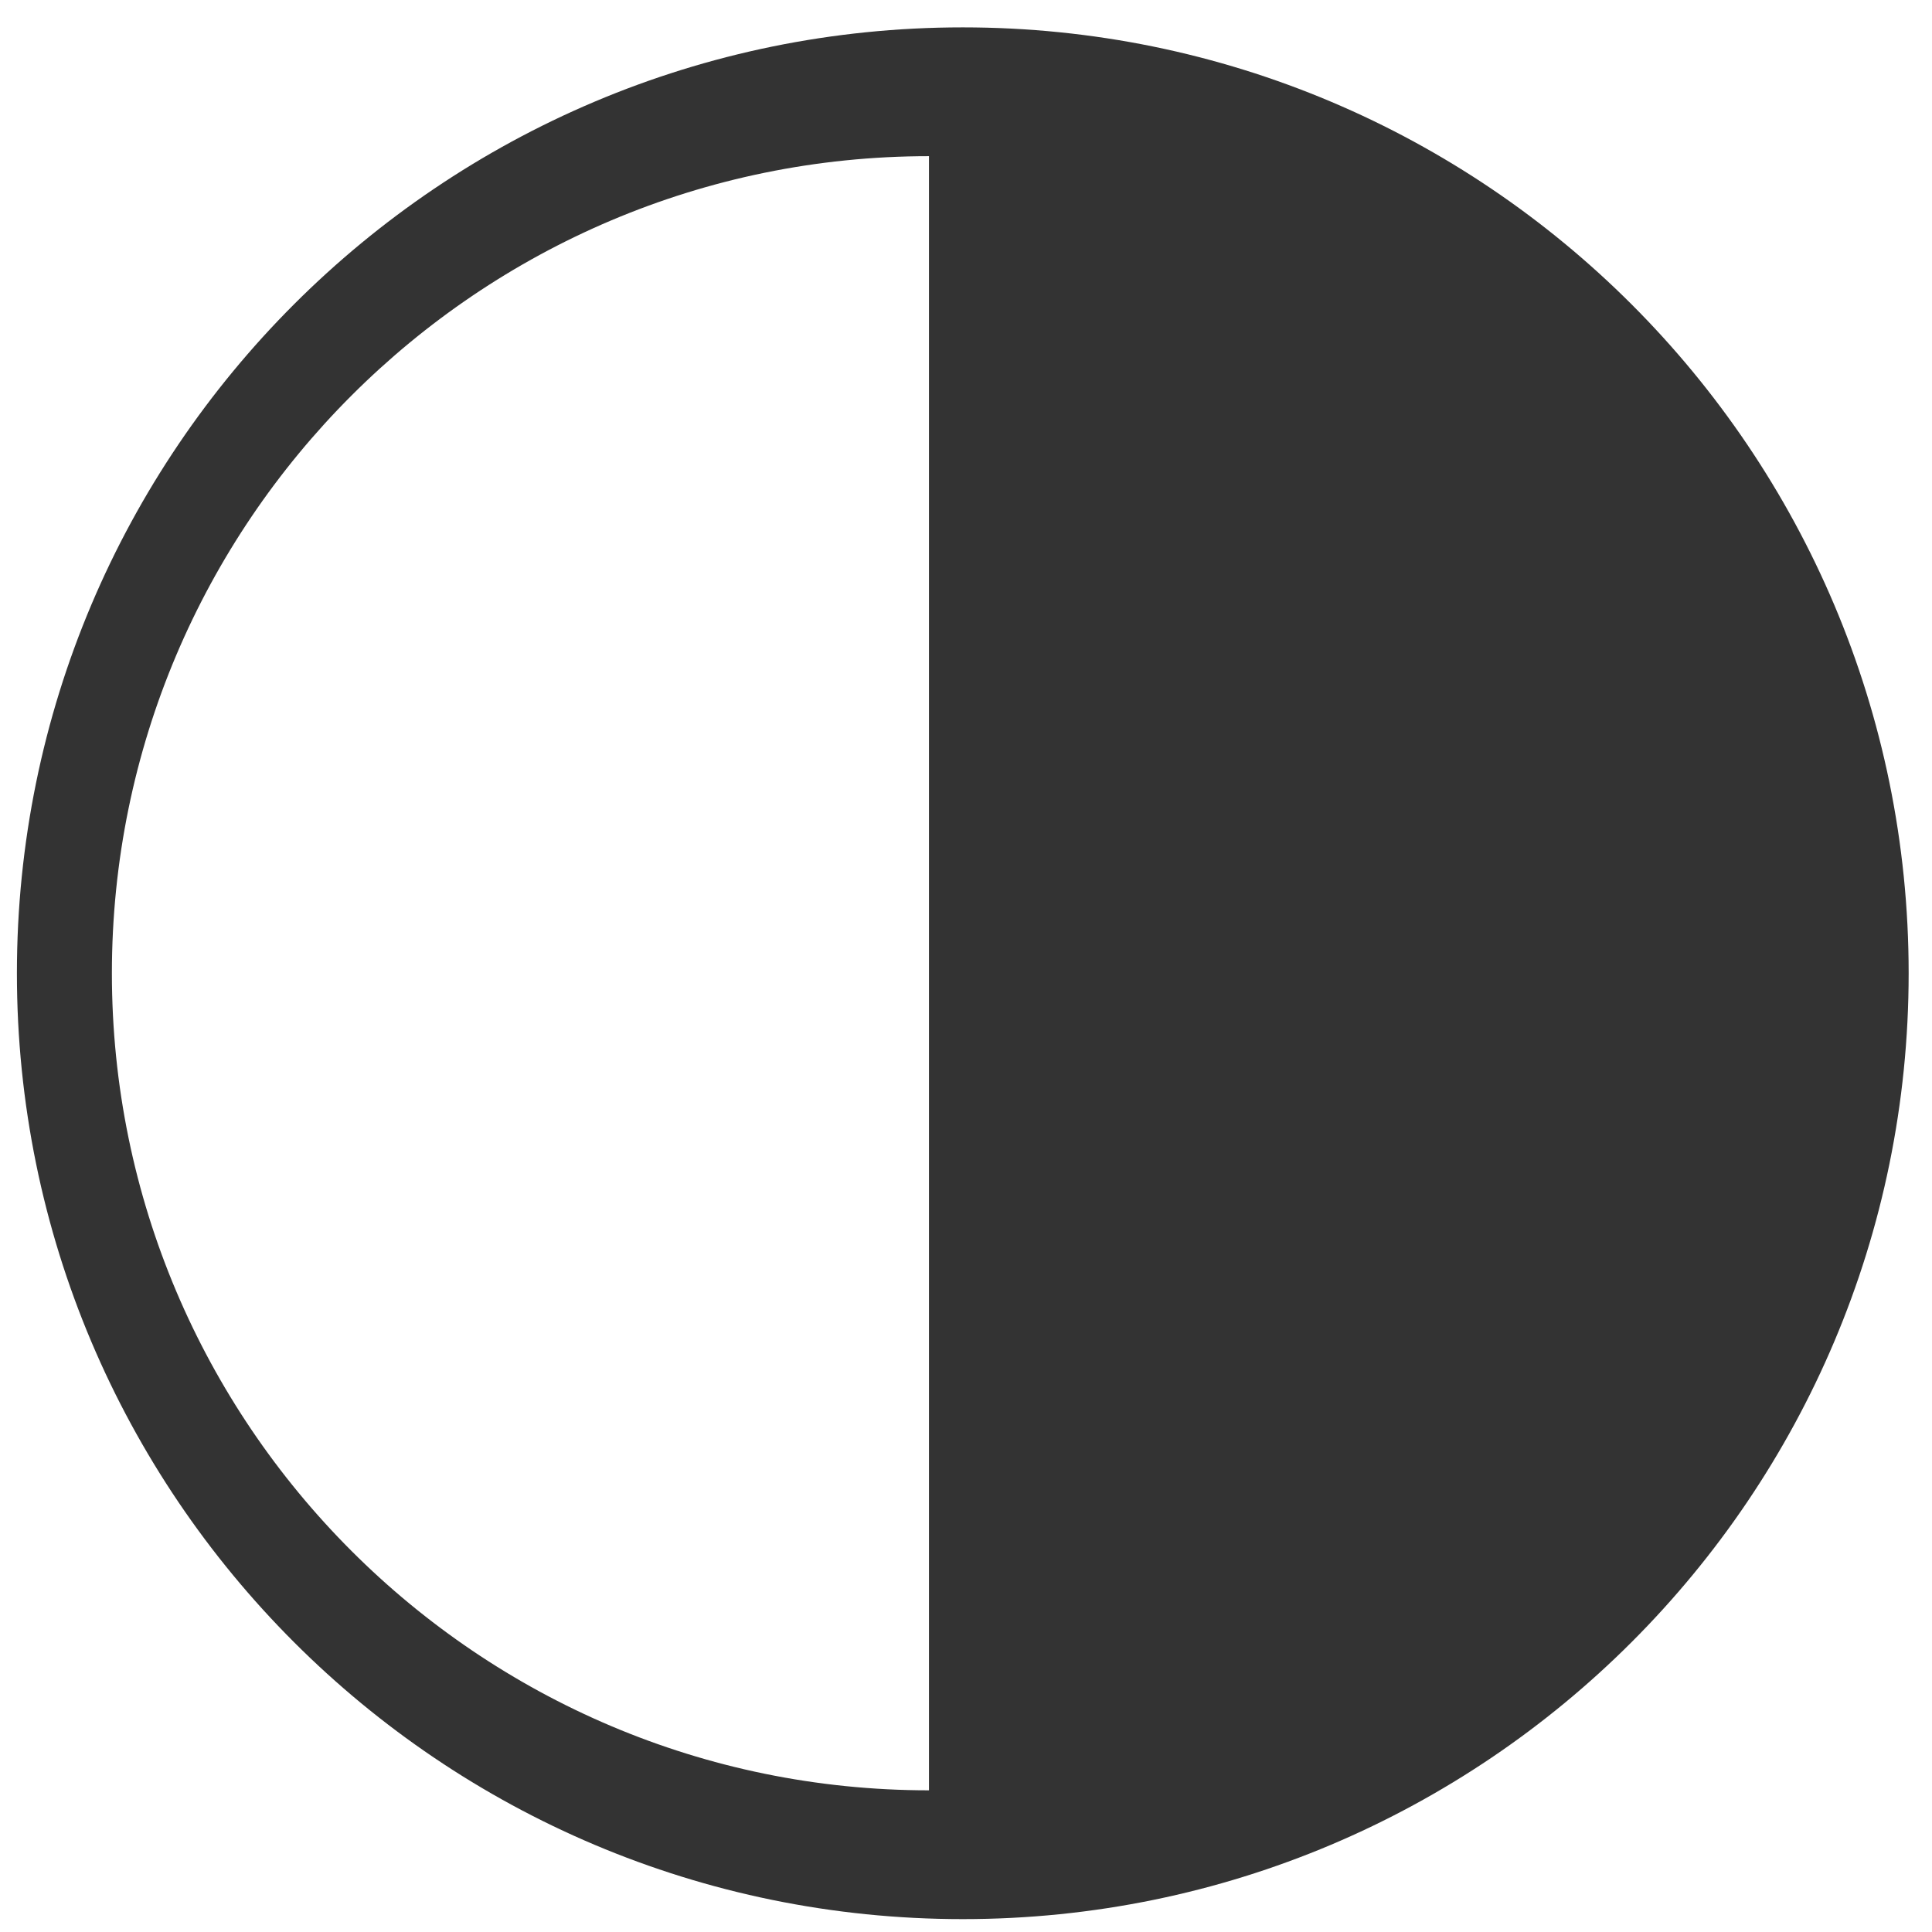 <?xml version="1.0" encoding="utf-8"?>
<!-- Generator: Adobe Illustrator 24.1.3, SVG Export Plug-In . SVG Version: 6.00 Build 0)  -->
<svg version="1.1" id="Layer_1" xmlns="http://www.w3.org/2000/svg" xmlns:xlink="http://www.w3.org/1999/xlink" x="0px" y="0px"
	 viewBox="0 0 24 24" style="enable-background:new 0 0 24 24;" xml:space="preserve">
<style type="text/css">
	.st0{fill:#333333;}
</style>
<path class="st0" d="M11.96,0.34C5.47,0.34,0.21,5.6,0.21,12.09s5.26,11.75,11.75,11.75s11.75-5.26,11.75-11.75
	S18.45,0.34,11.96,0.34z M11.54,22.24c-5.6,0-10.15-4.55-10.15-10.15c0-5.6,4.55-10.15,10.15-10.15V22.24z"/>
</svg>
